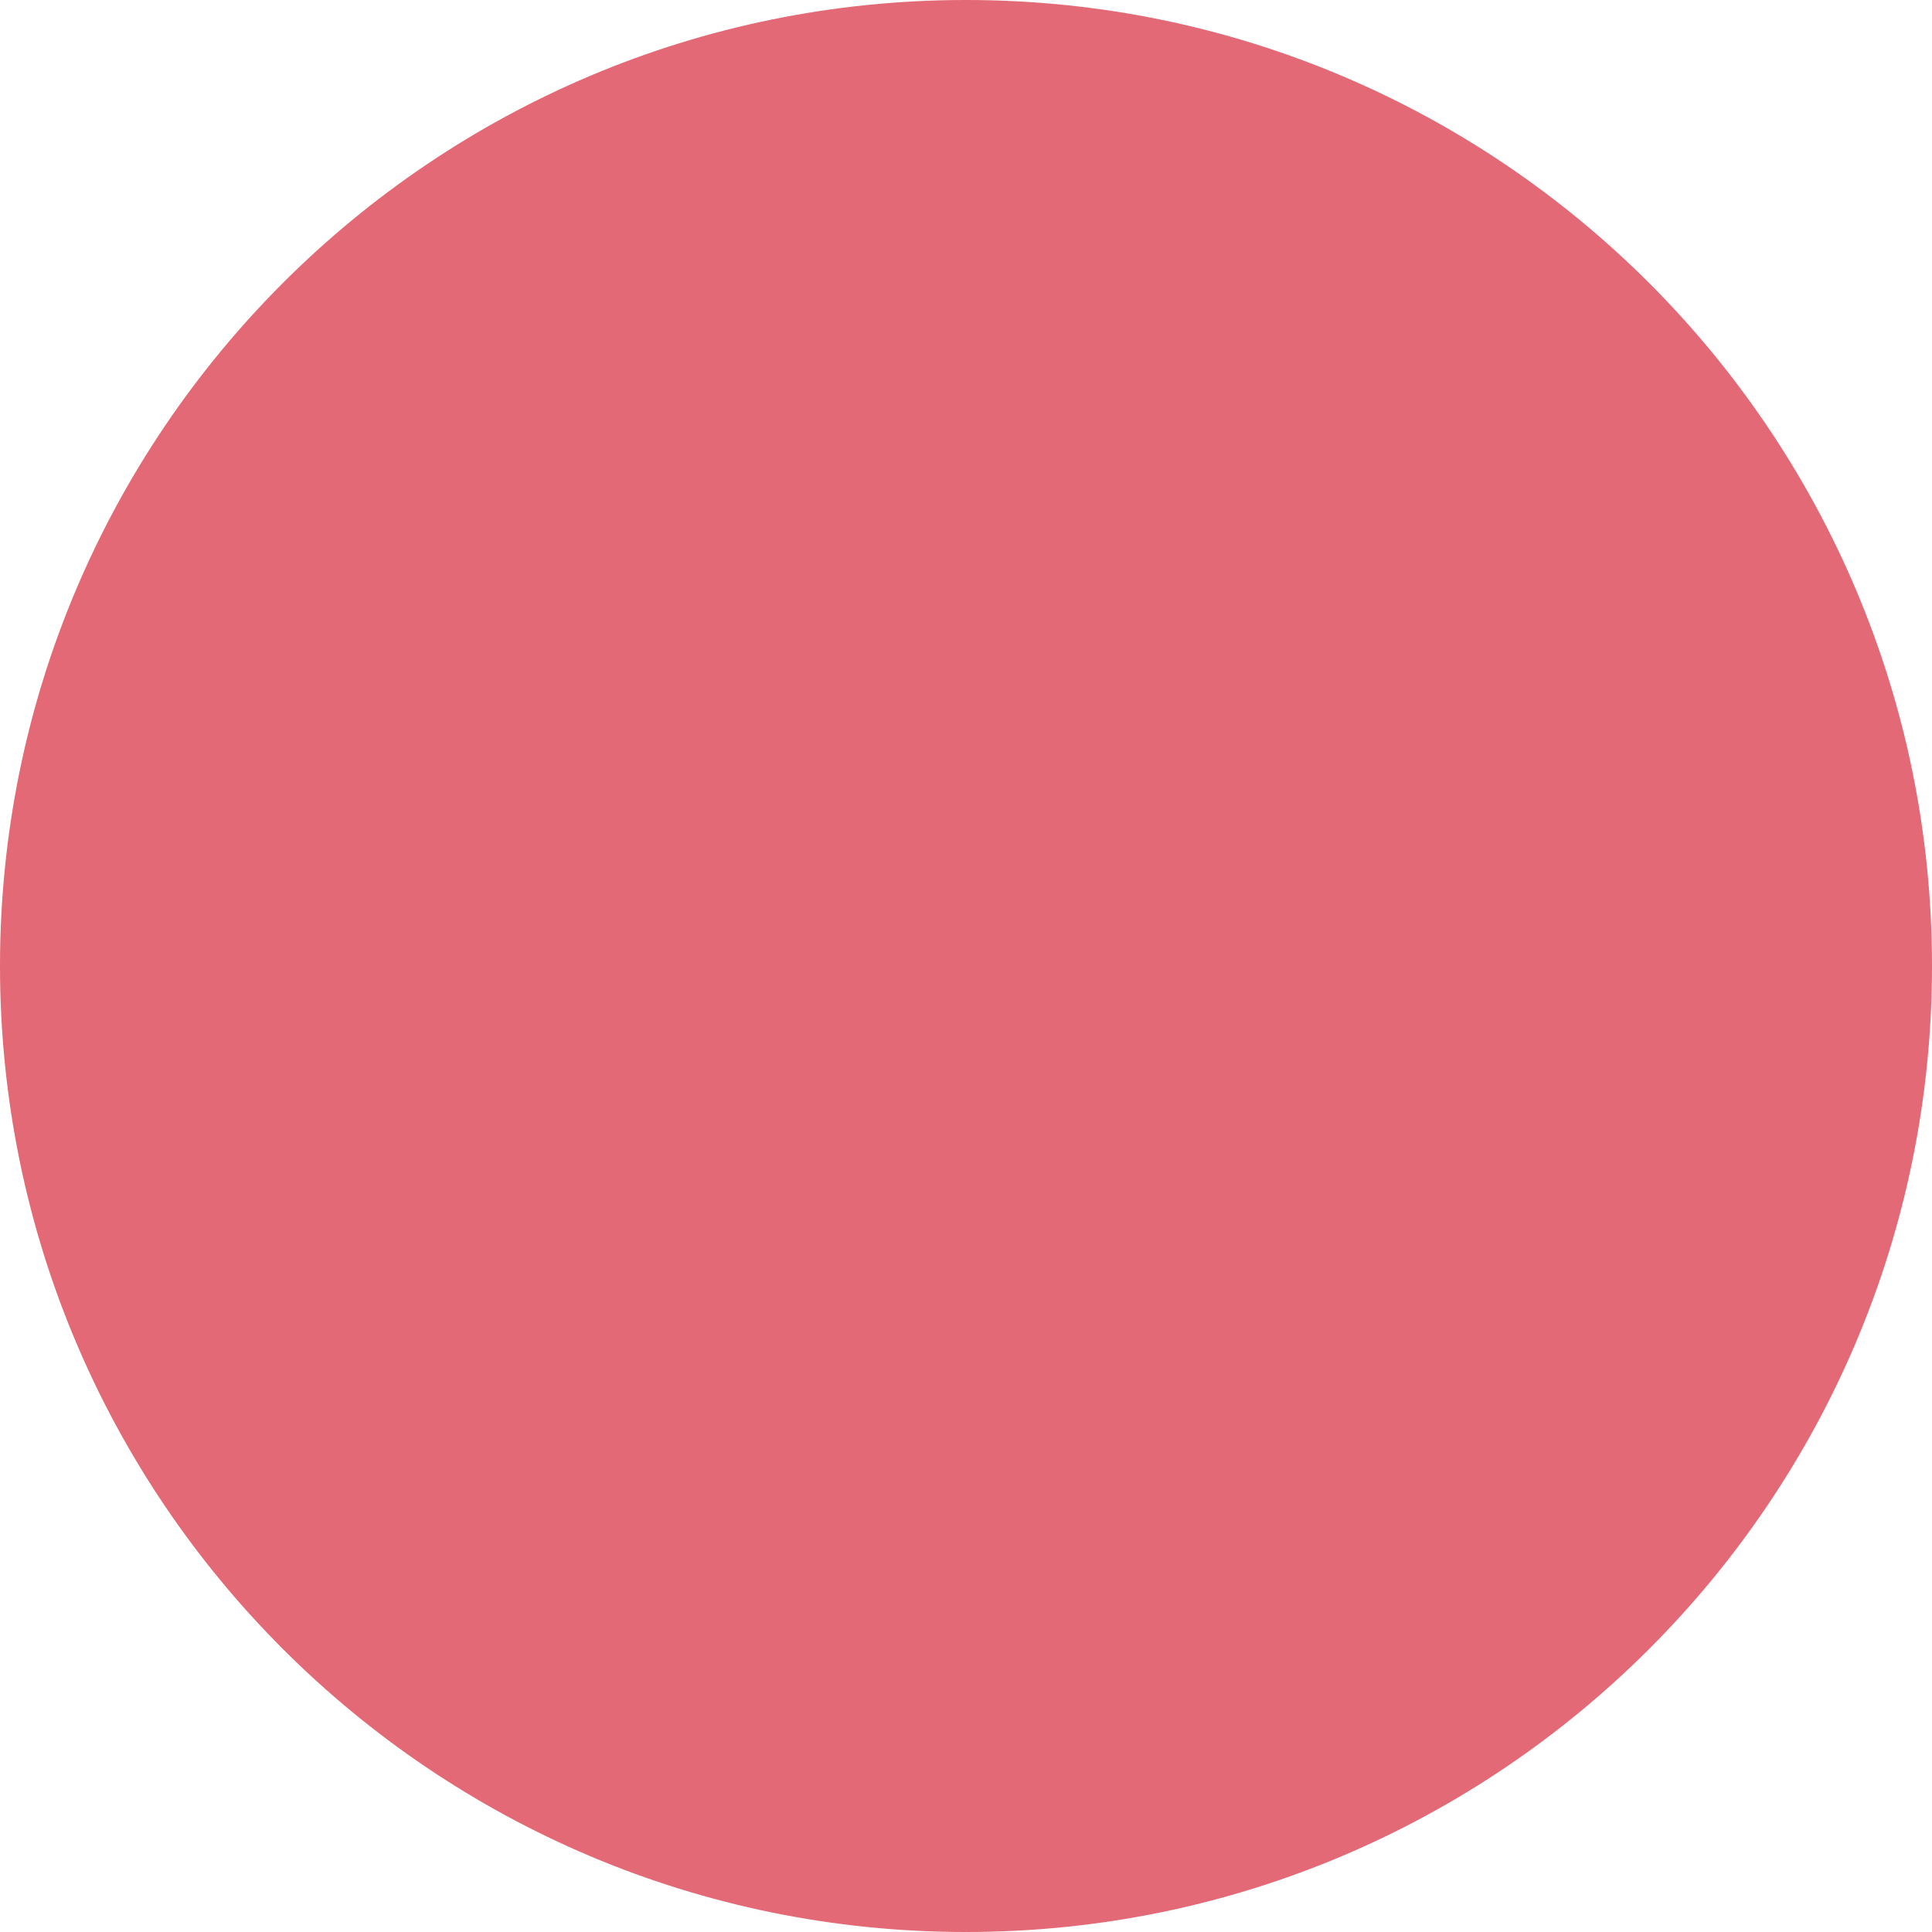 <svg viewBox="0 0 7 7" xmlns="http://www.w3.org/2000/svg">
  <path
     d="M 3.5 0 C 1.567 0 5.9211895e-16 1.567 0 3.5 C 0 5.433 1.567 7 3.5 7 C 5.433 7 7 5.433 7 3.5 C 7 1.567 5.433 0 3.5 0 z "
     style="fill:#da4453;opacity:0.8" />
</svg>
